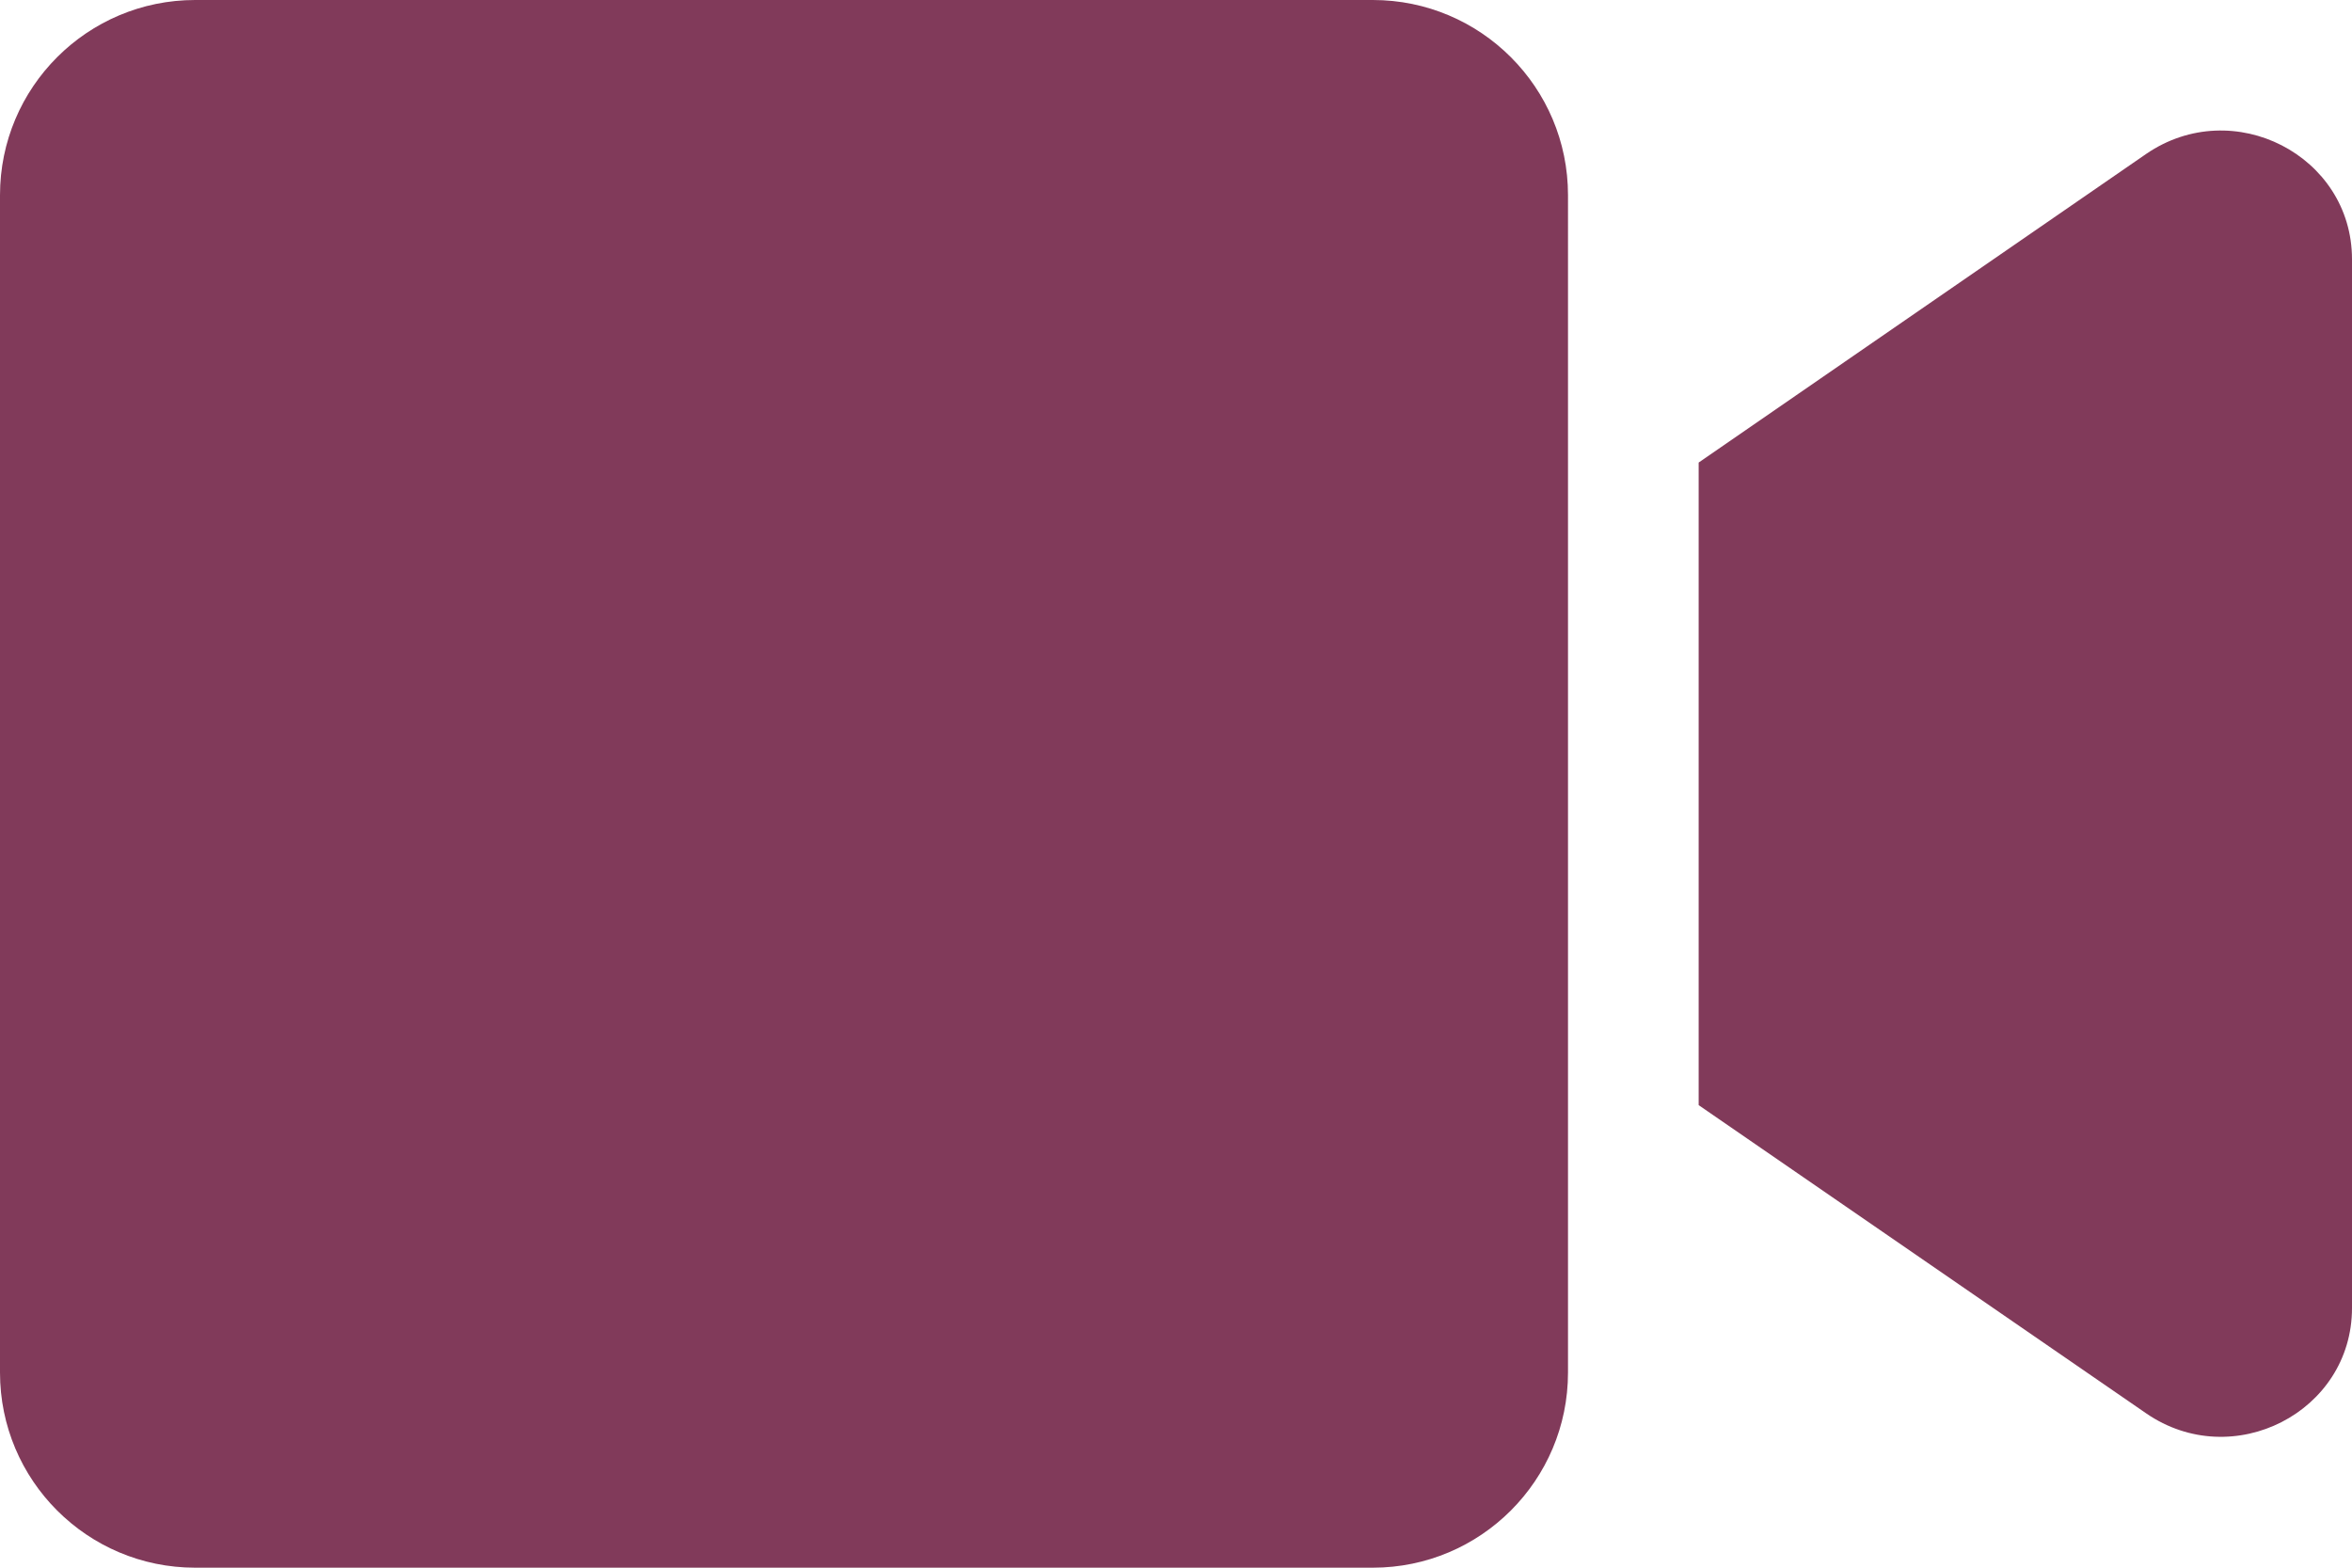 <?xml version="1.0" encoding="utf-8"?>
<!-- Generator: Adobe Illustrator 16.0.0, SVG Export Plug-In . SVG Version: 6.00 Build 0)  -->
<!DOCTYPE svg PUBLIC "-//W3C//DTD SVG 1.1//EN" "http://www.w3.org/Graphics/SVG/1.1/DTD/svg11.dtd">
<svg version="1.1" id="Calque_1" focusable="false" xmlns="http://www.w3.org/2000/svg" xmlns:xlink="http://www.w3.org/1999/xlink"
	 x="0px" y="0px" width="600px" height="400px" viewBox="0 200 600 400" enable-background="new 0 200 600 400"
	 xml:space="preserve">
<path fill="#813A5A" d="M350.208,200H49.792C22.292,200,0,222.292,0,249.792v300.417C0,577.708,22.292,600,49.792,600h300.417
	c27.5,0,49.792-22.292,49.792-49.792V249.792C400,222.292,377.708,200,350.208,200L350.208,200z M547.5,239.271l-114.167,78.75
	v163.958L547.5,560.625c22.083,15.208,52.5-0.313,52.5-26.875V266.146C600,239.688,569.688,224.063,547.5,239.271z"/>
</svg>
